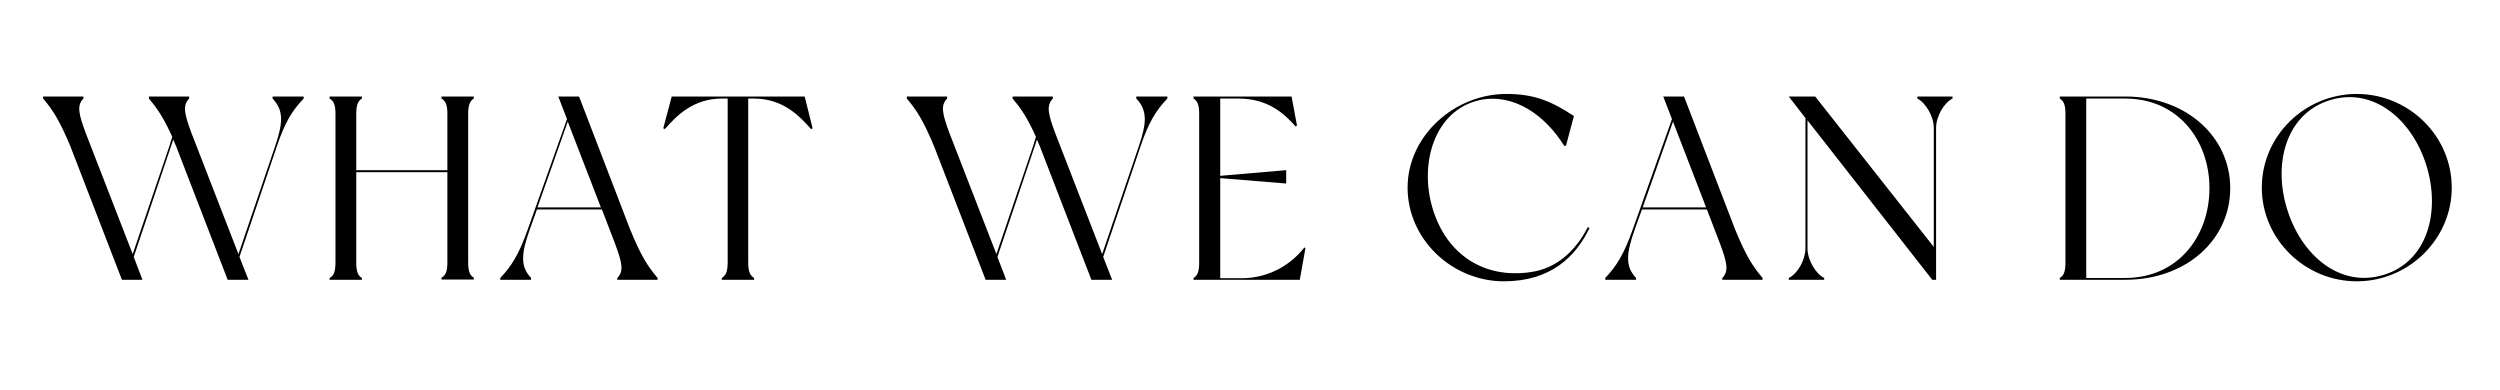 <?xml version="1.0" encoding="utf-8"?>
<!-- Generator: Adobe Illustrator 28.3.0, SVG Export Plug-In . SVG Version: 6.00 Build 0)  -->
<svg version="1.1" id="レイヤー_1" xmlns="http://www.w3.org/2000/svg" xmlns:xlink="http://www.w3.org/1999/xlink" x="0px"
	 y="0px" viewBox="0 0 974 152" style="enable-background:new 0 0 974 152;" xml:space="preserve">
<style type="text/css">
	.st0{enable-background:new    ;}
</style>
<g transform="matrix(1, 0, 0, 1, 0, 0)">
	<g class="st0">
		<path d="M107.8,57.2l-14.5,42.9l3.5,8.9h-8.1l-20-51.8c0,0-0.8-1.8-1.2-2.8l-15.4,45.7l3.4,8.9h-8l-20-51.8
			C23.3,47.1,20.7,43,16.8,38.4v-0.8h15.7v0.8c-2.7,2.7-1.8,6.2,1,13.7L51.7,99l14.2-41.8c0.4-1.3,0.8-2.7,1.2-3.9
			C63.8,46,61.4,42.4,58,38.4v-0.8h15.7v0.8c-2.7,2.7-1.8,6.2,1,13.7L92.9,99l14.2-41.8c3.2-9.3,3.5-14.2-0.9-18.8v-0.8h12.1v0.8
			C113.9,43,111,47.6,107.8,57.2z"/>
		<path d="M182.4,44.4v57.8c0,3.6,0.7,5.1,2.2,6c0,0.2,0,0.7,0,0.7H172c0,0,0-0.5,0-0.7c1.6-0.9,2.3-2.4,2.3-6V67.1h-35.5v35.2
			c0,3.6,0.7,5.1,2.2,6c0,0.2,0,0.7,0,0.7h-12.6c0,0,0-0.5,0-0.7c1.6-0.9,2.3-2.4,2.3-6V44.4c0-3.6-0.7-5.1-2.3-6c0-0.2,0-0.8,0-0.8
			h12.6c0,0,0,0.6,0,0.8c-1.5,0.9-2.2,2.4-2.2,6v21.9h35.5V44.4c0-3.6-0.7-5.1-2.3-6c0-0.2,0-0.8,0-0.8h12.6c0,0,0,0.6,0,0.8
			C183.1,39.3,182.4,40.9,182.4,44.4z"/>
		<path d="M256.2,109h-15.7v-0.7c2.7-2.7,1.8-6.2-1-13.7l-5-13h-25.3l-2.8,7.8c-3.3,9.3-3.8,14.3,0.5,18.9v0.7h-12v-0.7
			c4.4-4.6,7.3-9.3,10.7-18.9l15.3-43l-3.4-8.8h8.1l19.9,51.8c4.2,10.2,6.8,14.3,10.7,18.9V109z M234.1,80.8l-12.9-33.4l-11.8,33.4
			H234.1z"/>
		<path d="M316.6,50l-0.6,0.3c-4.6-5.2-11-11.9-22.3-11.9h-2.2v63.9c0,3.6,0.8,5.1,2.3,6c0,0.2,0,0.7,0,0.7h-12.6c0,0,0-0.5,0-0.7
			c1.5-0.9,2.3-2.4,2.3-6V38.4h-2.2c-11.3,0-17.7,6.7-22.3,11.9l-0.6-0.3l3.3-12.4h51.8L316.6,50z"/>
		<path d="M444.3,57.2l-14.5,42.9l3.5,8.9h-8.1l-20-51.8c0,0-0.8-1.8-1.2-2.8l-15.4,45.7l3.4,8.9h-8l-20-51.8
			c-4.2-10.1-6.8-14.2-10.7-18.8v-0.8H369v0.8c-2.7,2.7-1.8,6.2,1,13.7L388.2,99l14.2-41.8c0.4-1.3,0.8-2.7,1.2-3.9
			c-3.3-7.3-5.7-10.9-9.1-14.9v-0.8h15.7v0.8c-2.7,2.7-1.8,6.2,1,13.7L429.4,99l14.2-41.8c3.2-9.3,3.5-14.2-0.9-18.8v-0.8h12.1v0.8
			C450.4,43,447.5,47.6,444.3,57.2z"/>
		<path d="M508.6,96.7l-2.2,12.3H465c0,0,0-0.5,0-0.7c1.5-0.9,2.2-2.4,2.2-6V44.4c0-3.6-0.7-5.1-2.2-6c0-0.2,0-0.8,0-0.8h38.2
			l2.1,11.3l-0.5,0.4c-4.7-5.3-11-10.9-22.3-10.9h-7.1v30.1l25.7-2.2v5.2l-25.7-2.1v39h8.3c11.2,0,19.7-5.8,24.5-12L508.6,96.7z"/>
		<path d="M619.3,88.8c-5.5,11.4-15.3,20.8-33.4,20.8c-20.1,0-37.5-16.3-37.5-36.5c0-20.2,18.3-36.5,38.5-36.5
			c11,0,17.6,2.9,26.3,8.6l-3.1,11.6h-0.7C602,44.9,589.8,36.2,576.5,39c-17.4,3.8-23.8,24.4-18.3,42.4c5.5,18,20.2,27.3,38.2,24.6
			c9.2-1.3,17-7.3,22.2-17.5L619.3,88.8z"/>
		<path d="M686.7,109H671v-0.7c2.7-2.7,1.8-6.2-1-13.7l-5-13h-25.3l-2.8,7.8c-3.3,9.3-3.8,14.3,0.5,18.9v0.7h-12v-0.7
			c4.4-4.6,7.3-9.3,10.7-18.9l15.3-43l-3.4-8.8h8.1L676,89.4c4.2,10.2,6.8,14.3,10.7,18.9V109z M664.7,80.8l-12.9-33.4L640,80.8
			H664.7z"/>
		<path d="M760.7,37.6c0,0,0,0.6,0,0.8c-3.4,1.7-6.4,7-6.4,11.4V109h-1.5l-48.6-62.1v49.9c0,4.4,3.1,9.8,6.5,11.5c0,0.2,0,0.7,0,0.7
			h-13.8c0,0,0-0.5,0-0.7c3.5-1.7,6.5-7.1,6.5-11.5V46l-6.5-8.4h10.3l46.2,58.6V49.8c0-4.4-3.1-9.7-6.4-11.4c0-0.2,0-0.8,0-0.8
			H760.7z"/>
		<path d="M868.9,73.3c0,20.2-17.2,35.7-40.9,35.7h-25.5c0,0,0-0.5,0-0.7c1.5-0.9,2.2-2.4,2.2-6V44.4c0-3.6-0.7-5.1-2.2-6
			c0-0.2,0-0.8,0-0.8H828C851.6,37.6,868.9,53.2,868.9,73.3z M860.8,73.3c0-18.8-12.4-34.9-32.8-34.9h-15.2v69.9H828
			C848.4,108.3,860.8,92.2,860.8,73.3z"/>
		<path d="M955.2,73.1c0,20.1-16.8,36.5-37,36.5s-37-16.4-37-36.5c0-20.2,16.8-36.5,37-36.5S955.2,52.9,955.2,73.1z M945.4,64.7
			c-5.5-18-20.6-30.9-37.6-25.7s-22.3,24.4-16.8,42.3c5.5,18.1,20.6,31,37.6,25.8C945.6,102,950.9,82.8,945.4,64.7z"/>
	</g>
</g>
</svg>
